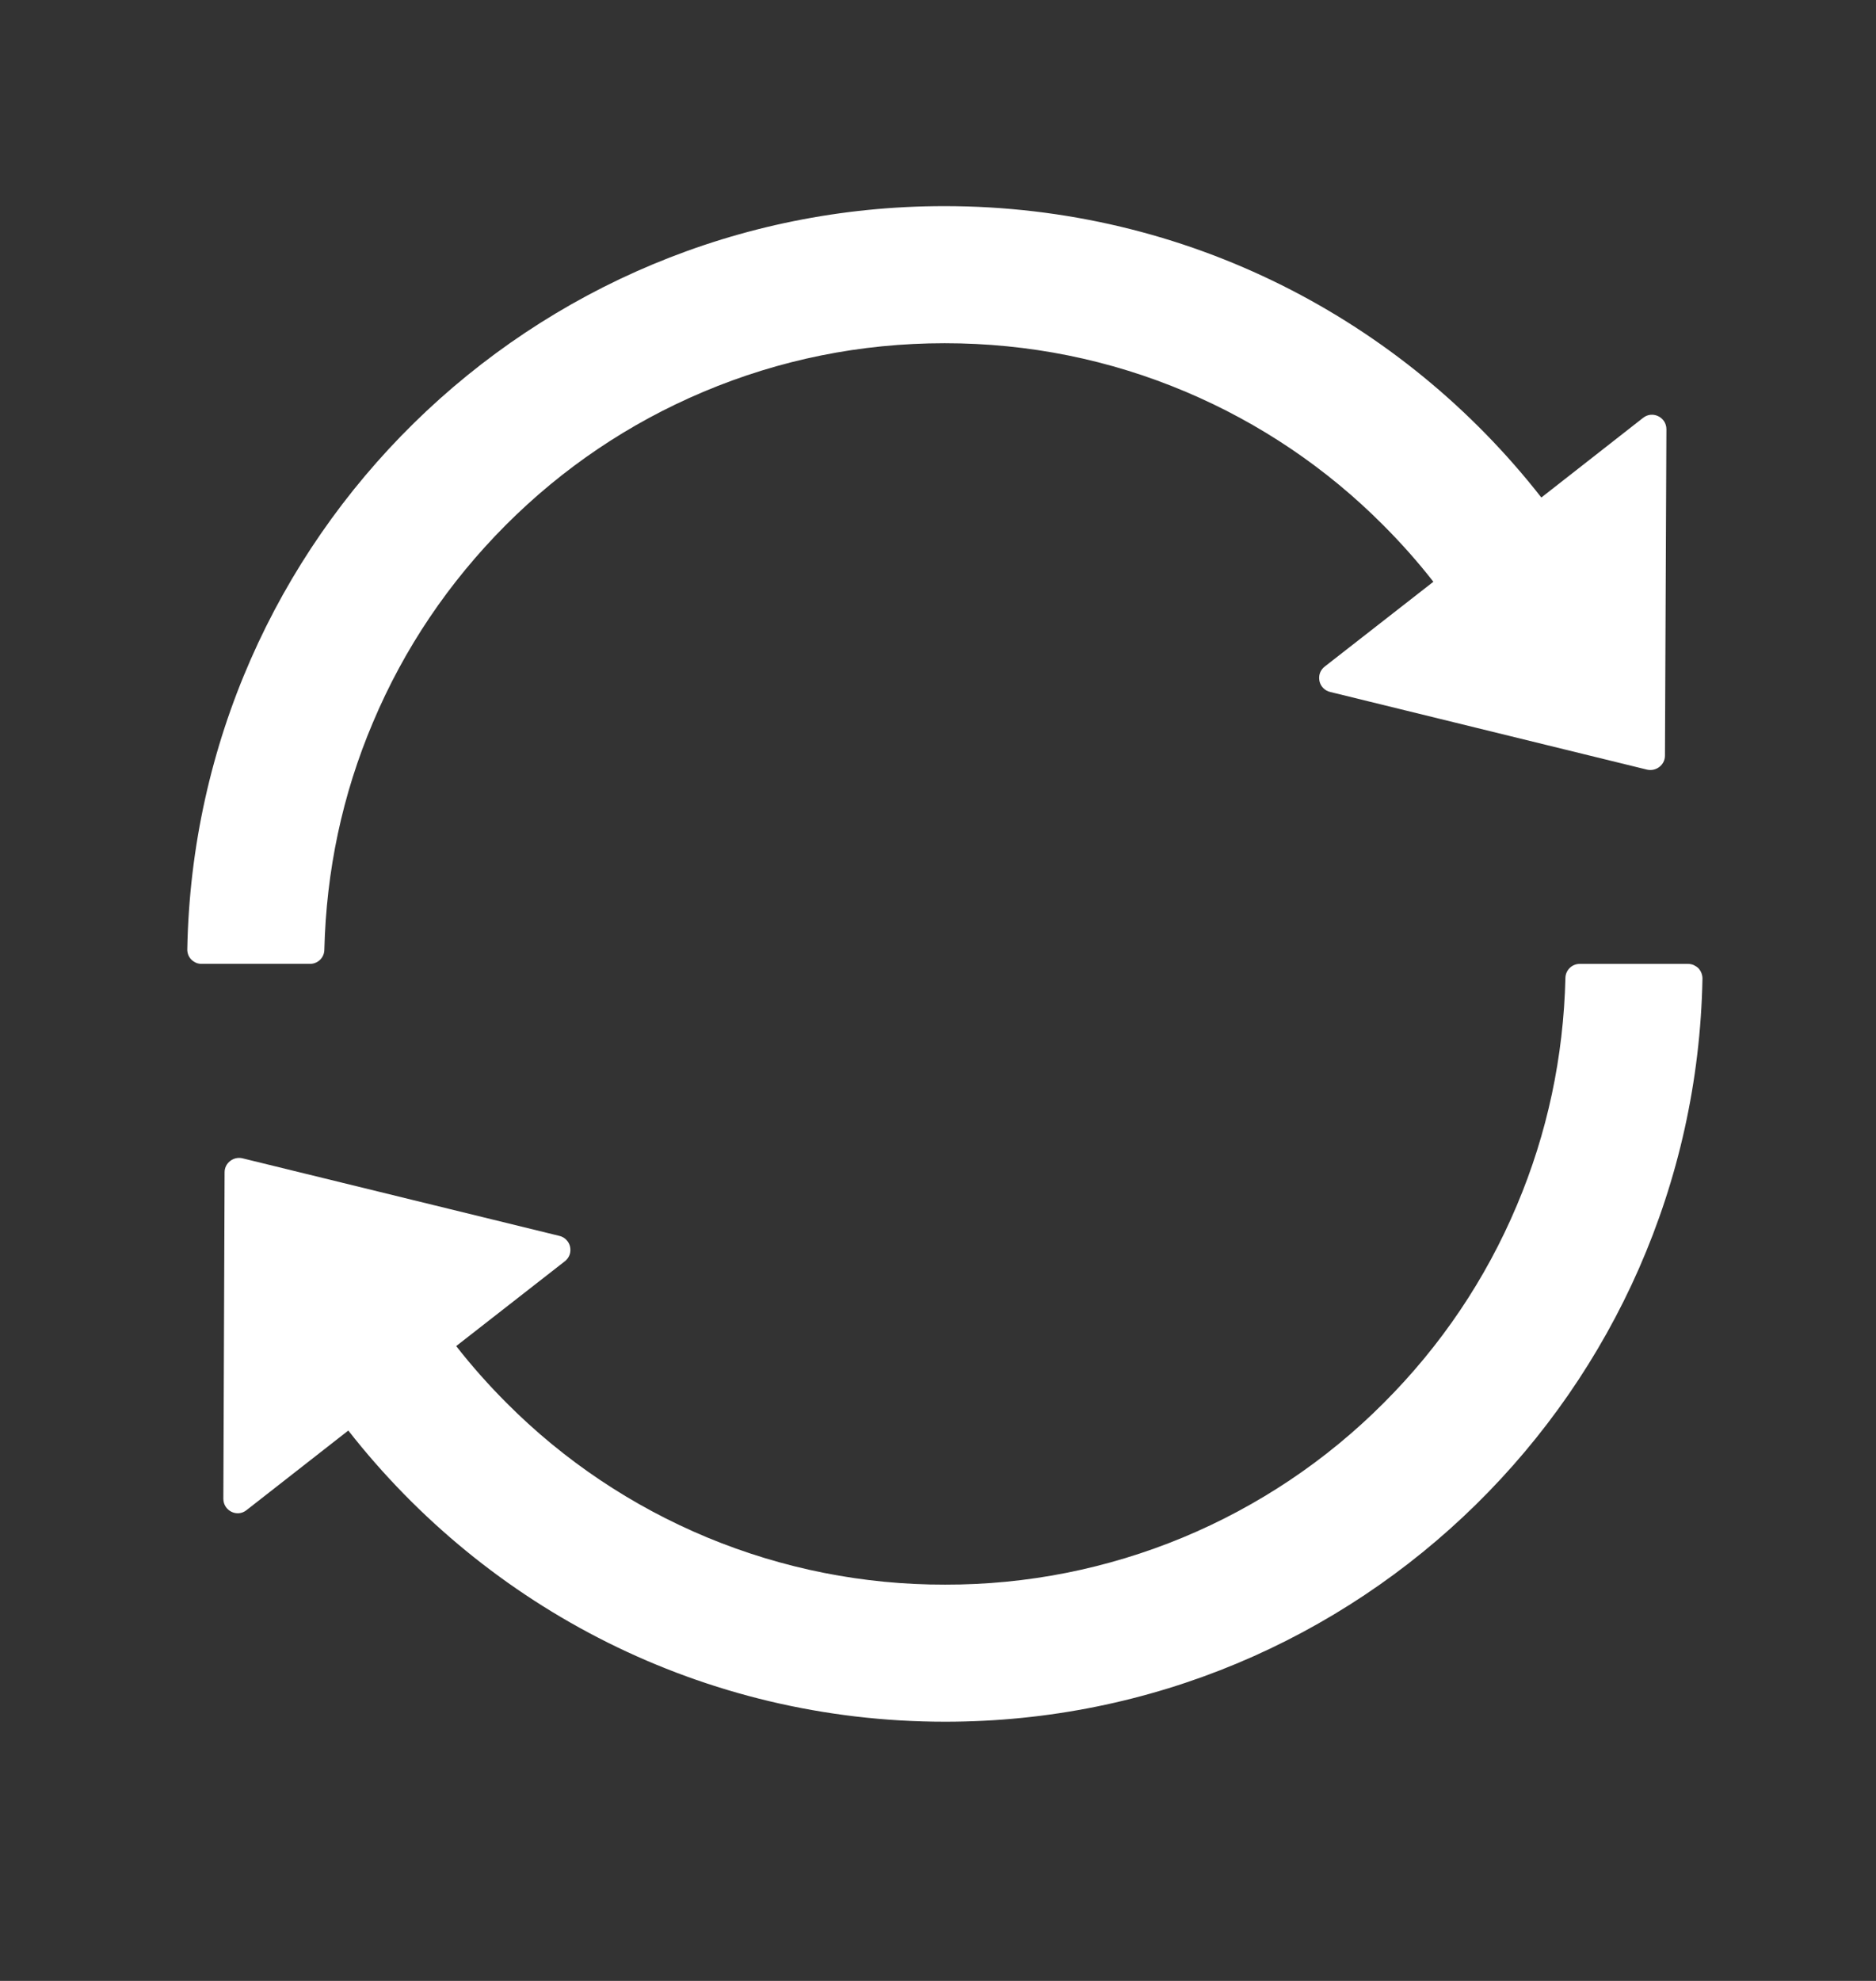 <svg width="18" height="19" viewBox="0 0 18 19" fill="none" xmlns="http://www.w3.org/2000/svg">
<rect x="0" y="0" width="18" height="19" fill="#333333" stroke="none"/>
<g id="Icon / SyncOutlined">
<path id="Vector" d="M3.112 9.111C3.13 8.354 3.285 7.62 3.578 6.93C3.877 6.22 4.306 5.585 4.853 5.036C5.4 4.488 6.037 4.059 6.747 3.759C7.481 3.449 8.259 3.292 9.064 3.292C9.869 3.292 10.648 3.449 11.38 3.759C12.087 4.058 12.73 4.492 13.271 5.036C13.443 5.208 13.604 5.389 13.753 5.58L12.711 6.393C12.69 6.409 12.674 6.431 12.665 6.455C12.656 6.48 12.655 6.506 12.66 6.532C12.665 6.557 12.678 6.581 12.696 6.599C12.714 6.618 12.737 6.631 12.763 6.637L15.803 7.382C15.89 7.402 15.975 7.337 15.975 7.248L15.989 4.117C15.989 4.001 15.855 3.936 15.765 4.008L14.789 4.772C13.458 3.069 11.389 1.977 9.062 1.977C5.097 1.977 1.871 5.154 1.797 9.104C1.796 9.122 1.8 9.14 1.806 9.158C1.813 9.175 1.823 9.191 1.836 9.204C1.849 9.217 1.865 9.227 1.882 9.235C1.899 9.242 1.917 9.245 1.935 9.245H2.974C3.05 9.245 3.111 9.185 3.112 9.111ZM16.196 9.245H15.158C15.082 9.245 15.021 9.306 15.02 9.38C15.002 10.137 14.846 10.871 14.554 11.561C14.255 12.271 13.825 12.908 13.278 13.455C12.726 14.009 12.07 14.448 11.347 14.748C10.625 15.047 9.85 15.201 9.068 15.199C8.286 15.201 7.511 15.047 6.789 14.748C6.066 14.448 5.41 14.009 4.859 13.455C4.687 13.283 4.526 13.101 4.377 12.911L5.419 12.098C5.44 12.082 5.456 12.06 5.465 12.036C5.474 12.011 5.475 11.985 5.47 11.959C5.465 11.934 5.452 11.91 5.434 11.892C5.416 11.873 5.393 11.86 5.367 11.854L2.327 11.11C2.24 11.089 2.155 11.155 2.155 11.243L2.143 14.375C2.143 14.491 2.276 14.557 2.366 14.484L3.342 13.721C4.673 15.422 6.743 16.514 9.069 16.514C13.036 16.514 16.26 13.335 16.335 9.387C16.335 9.369 16.332 9.351 16.325 9.333C16.319 9.316 16.308 9.3 16.296 9.287C16.283 9.274 16.267 9.264 16.25 9.256C16.233 9.249 16.215 9.245 16.196 9.245Z" fill="white"/>
</g>
</svg>
